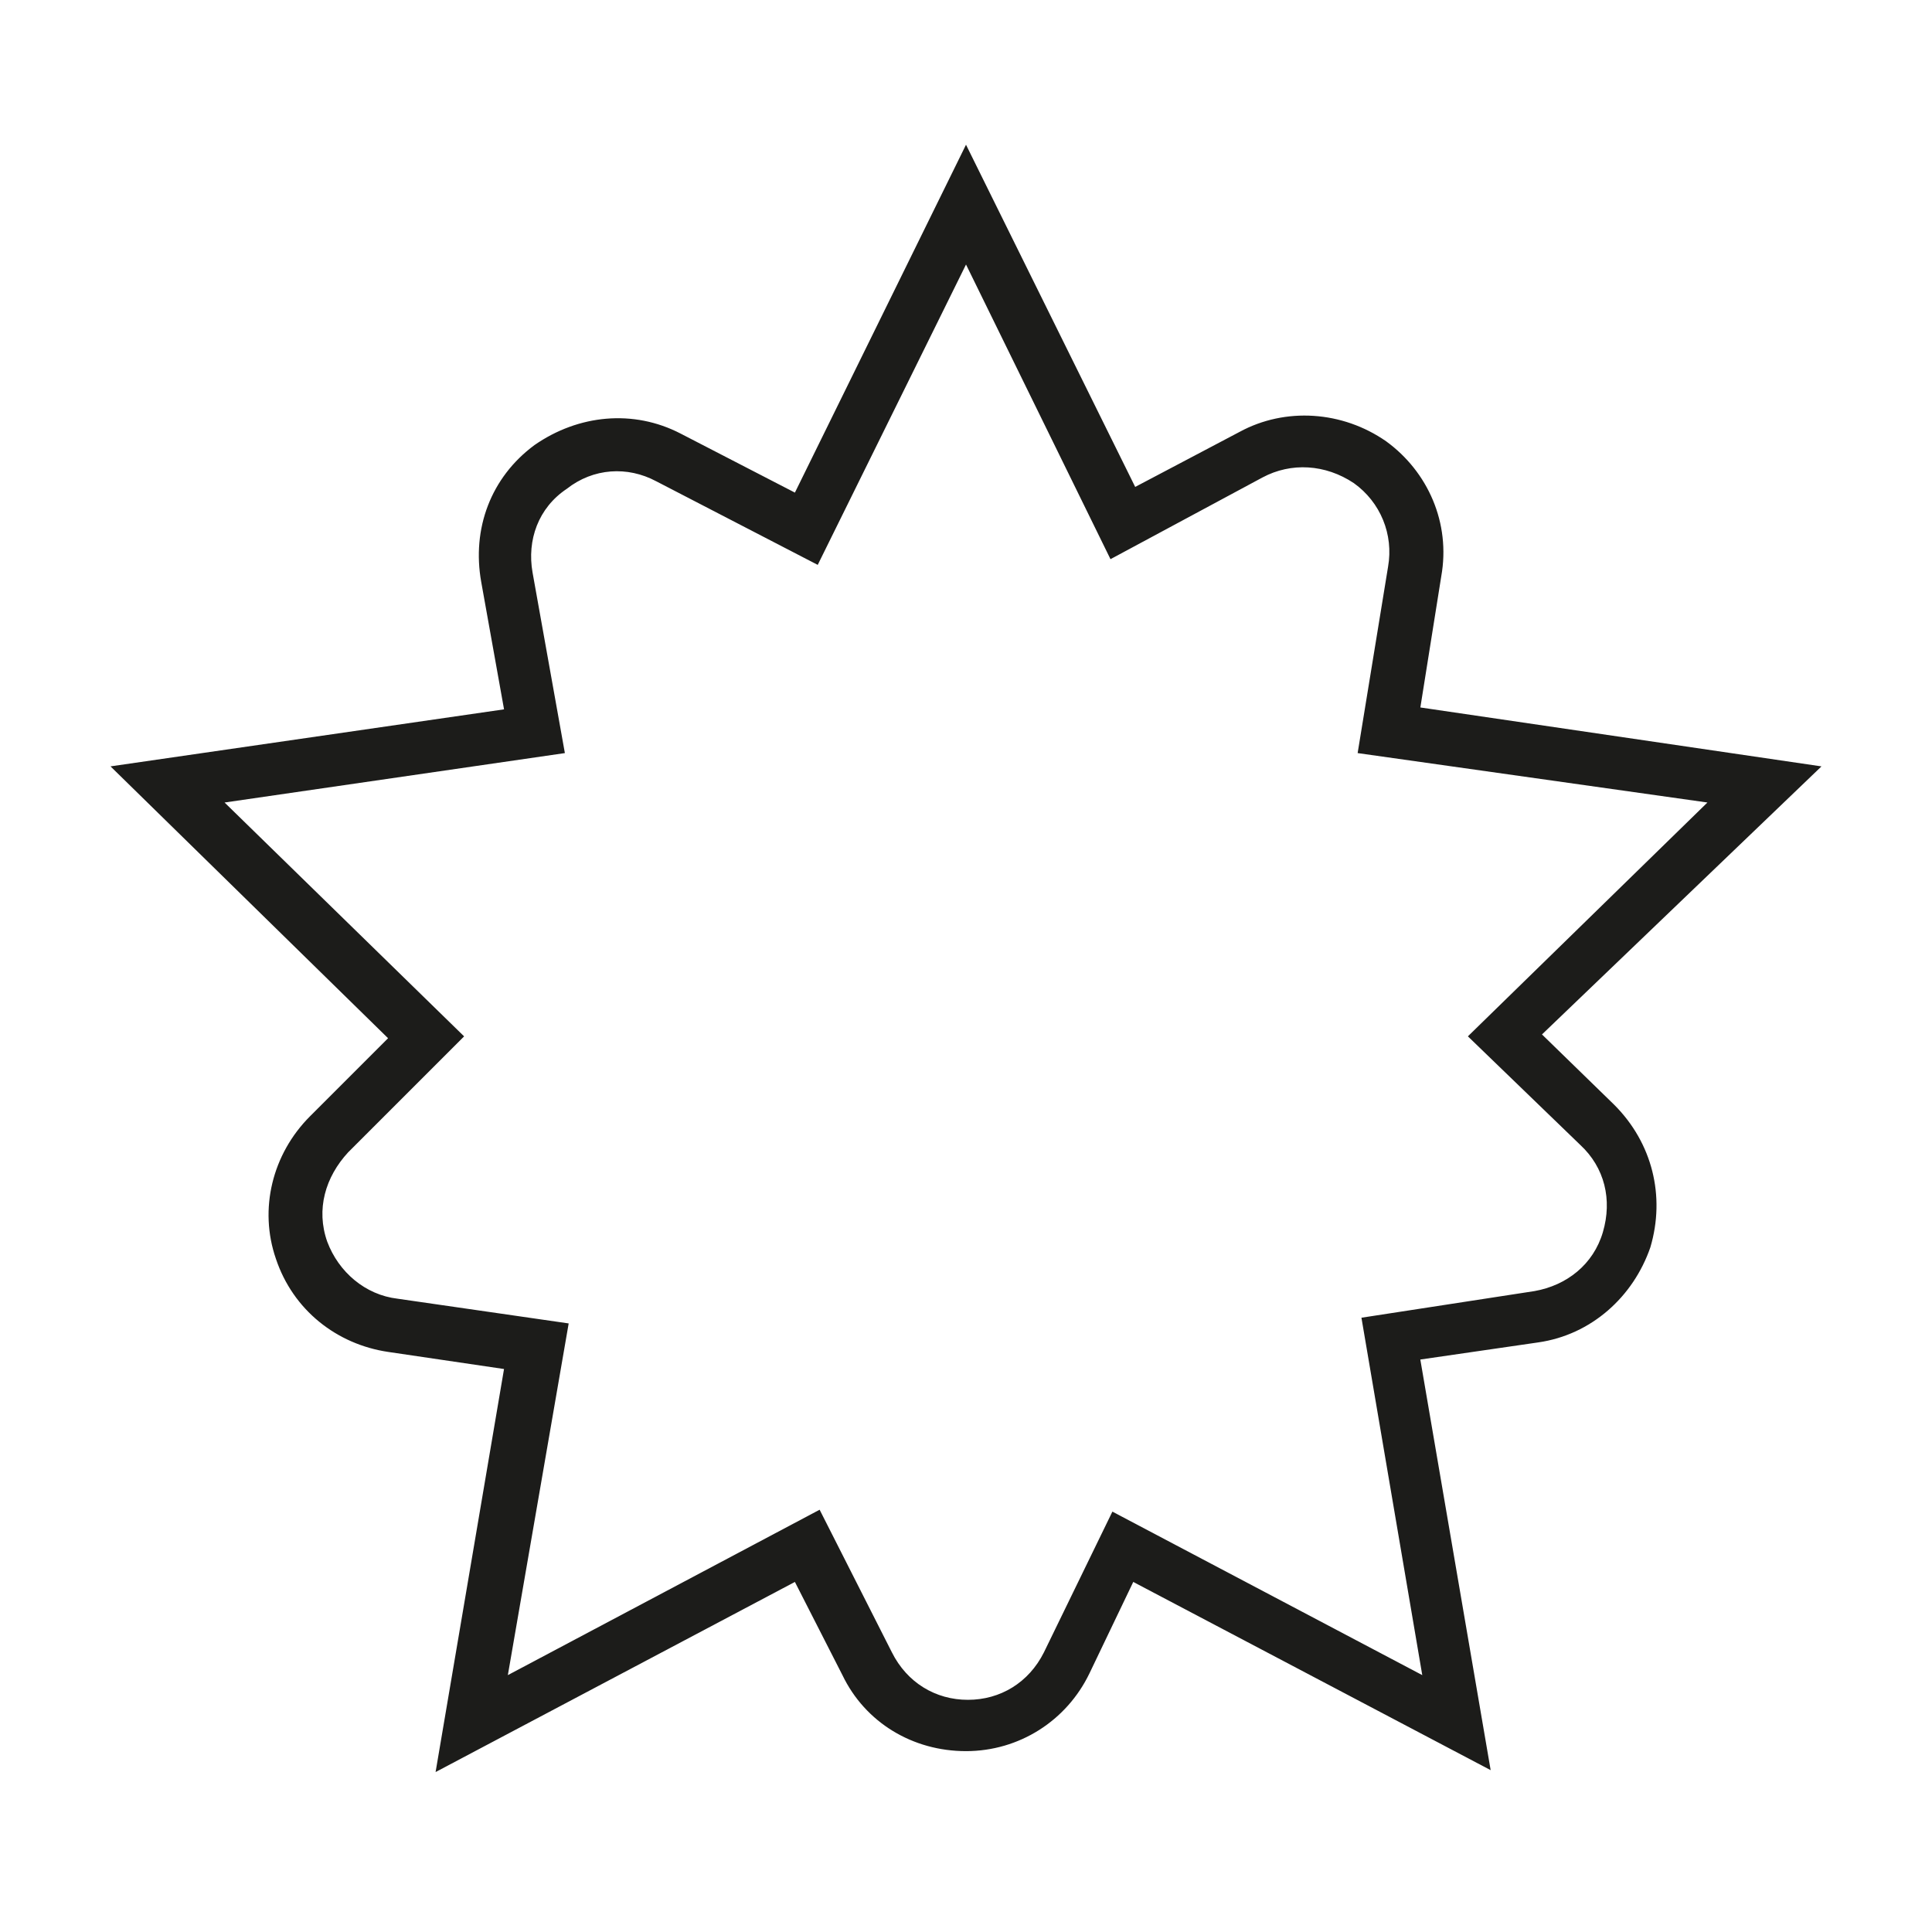 <?xml version="1.0" encoding="UTF-8"?>
<!-- The Best Svg Icon site in the world: iconSvg.co, Visit us! https://iconsvg.co -->
<svg width="800px" height="800px" version="1.1" viewBox="144 144 512 512" xmlns="http://www.w3.org/2000/svg">
 <path d="m525.95 296.72c2.519-14.105-3.527-27.711-14.609-35.77-11.586-8.062-26.703-9.07-38.793-2.519l-27.711 14.609-44.836-90.688-45.344 92.195-30.23-15.613c-12.594-6.551-27.207-5.039-38.793 3.023-11.586 8.566-16.625 22.168-14.105 36.273l6.047 33.754-104.29 15.113 73.555 72.043-20.656 20.656c-10.078 10.078-13.602 24.688-9.07 37.785 4.535 13.602 16.121 22.672 29.727 24.688l30.73 4.535-18.137 106.81 95.219-50.383 12.594 24.688c6.047 12.594 18.641 20.152 32.746 20.152 14.105 0 26.703-8.062 32.746-20.656l11.586-24.184 94.715 49.879-18.641-108.82 31.234-4.535c14.105-2.016 25.191-12.09 29.727-25.191 4.031-13.602 0.504-27.711-9.574-37.785l-19.145-18.641 74.07-71.035-106.3-15.617zm70.535 59.953-63.48 61.969 29.727 28.719c6.551 6.047 8.566 14.609 6.047 23.176-2.519 8.566-9.574 14.105-18.137 15.617l-45.848 7.055 16.121 94.715-82.121-43.328-18.137 37.281c-4.031 8.062-11.586 12.594-20.152 12.594s-16.121-4.535-20.152-12.594l-19.145-37.785-82.625 43.832 16.121-93.203-45.344-6.551c-8.566-1.008-15.617-7.055-18.641-15.113-3.023-8.566-0.504-17.129 5.543-23.68l30.73-30.73-63.48-61.973 90.184-13.098-8.566-47.863c-1.512-8.566 1.512-17.129 9.07-22.168 7.055-5.543 16.121-6.047 23.68-2.016l42.824 22.168 39.297-79.602 38.289 78.09 40.305-21.664c7.559-4.031 16.625-3.527 24.184 1.512 7.055 5.039 10.578 13.602 9.07 22.168l-8.062 49.375z" fill="#1c1c1a"/>
</svg>